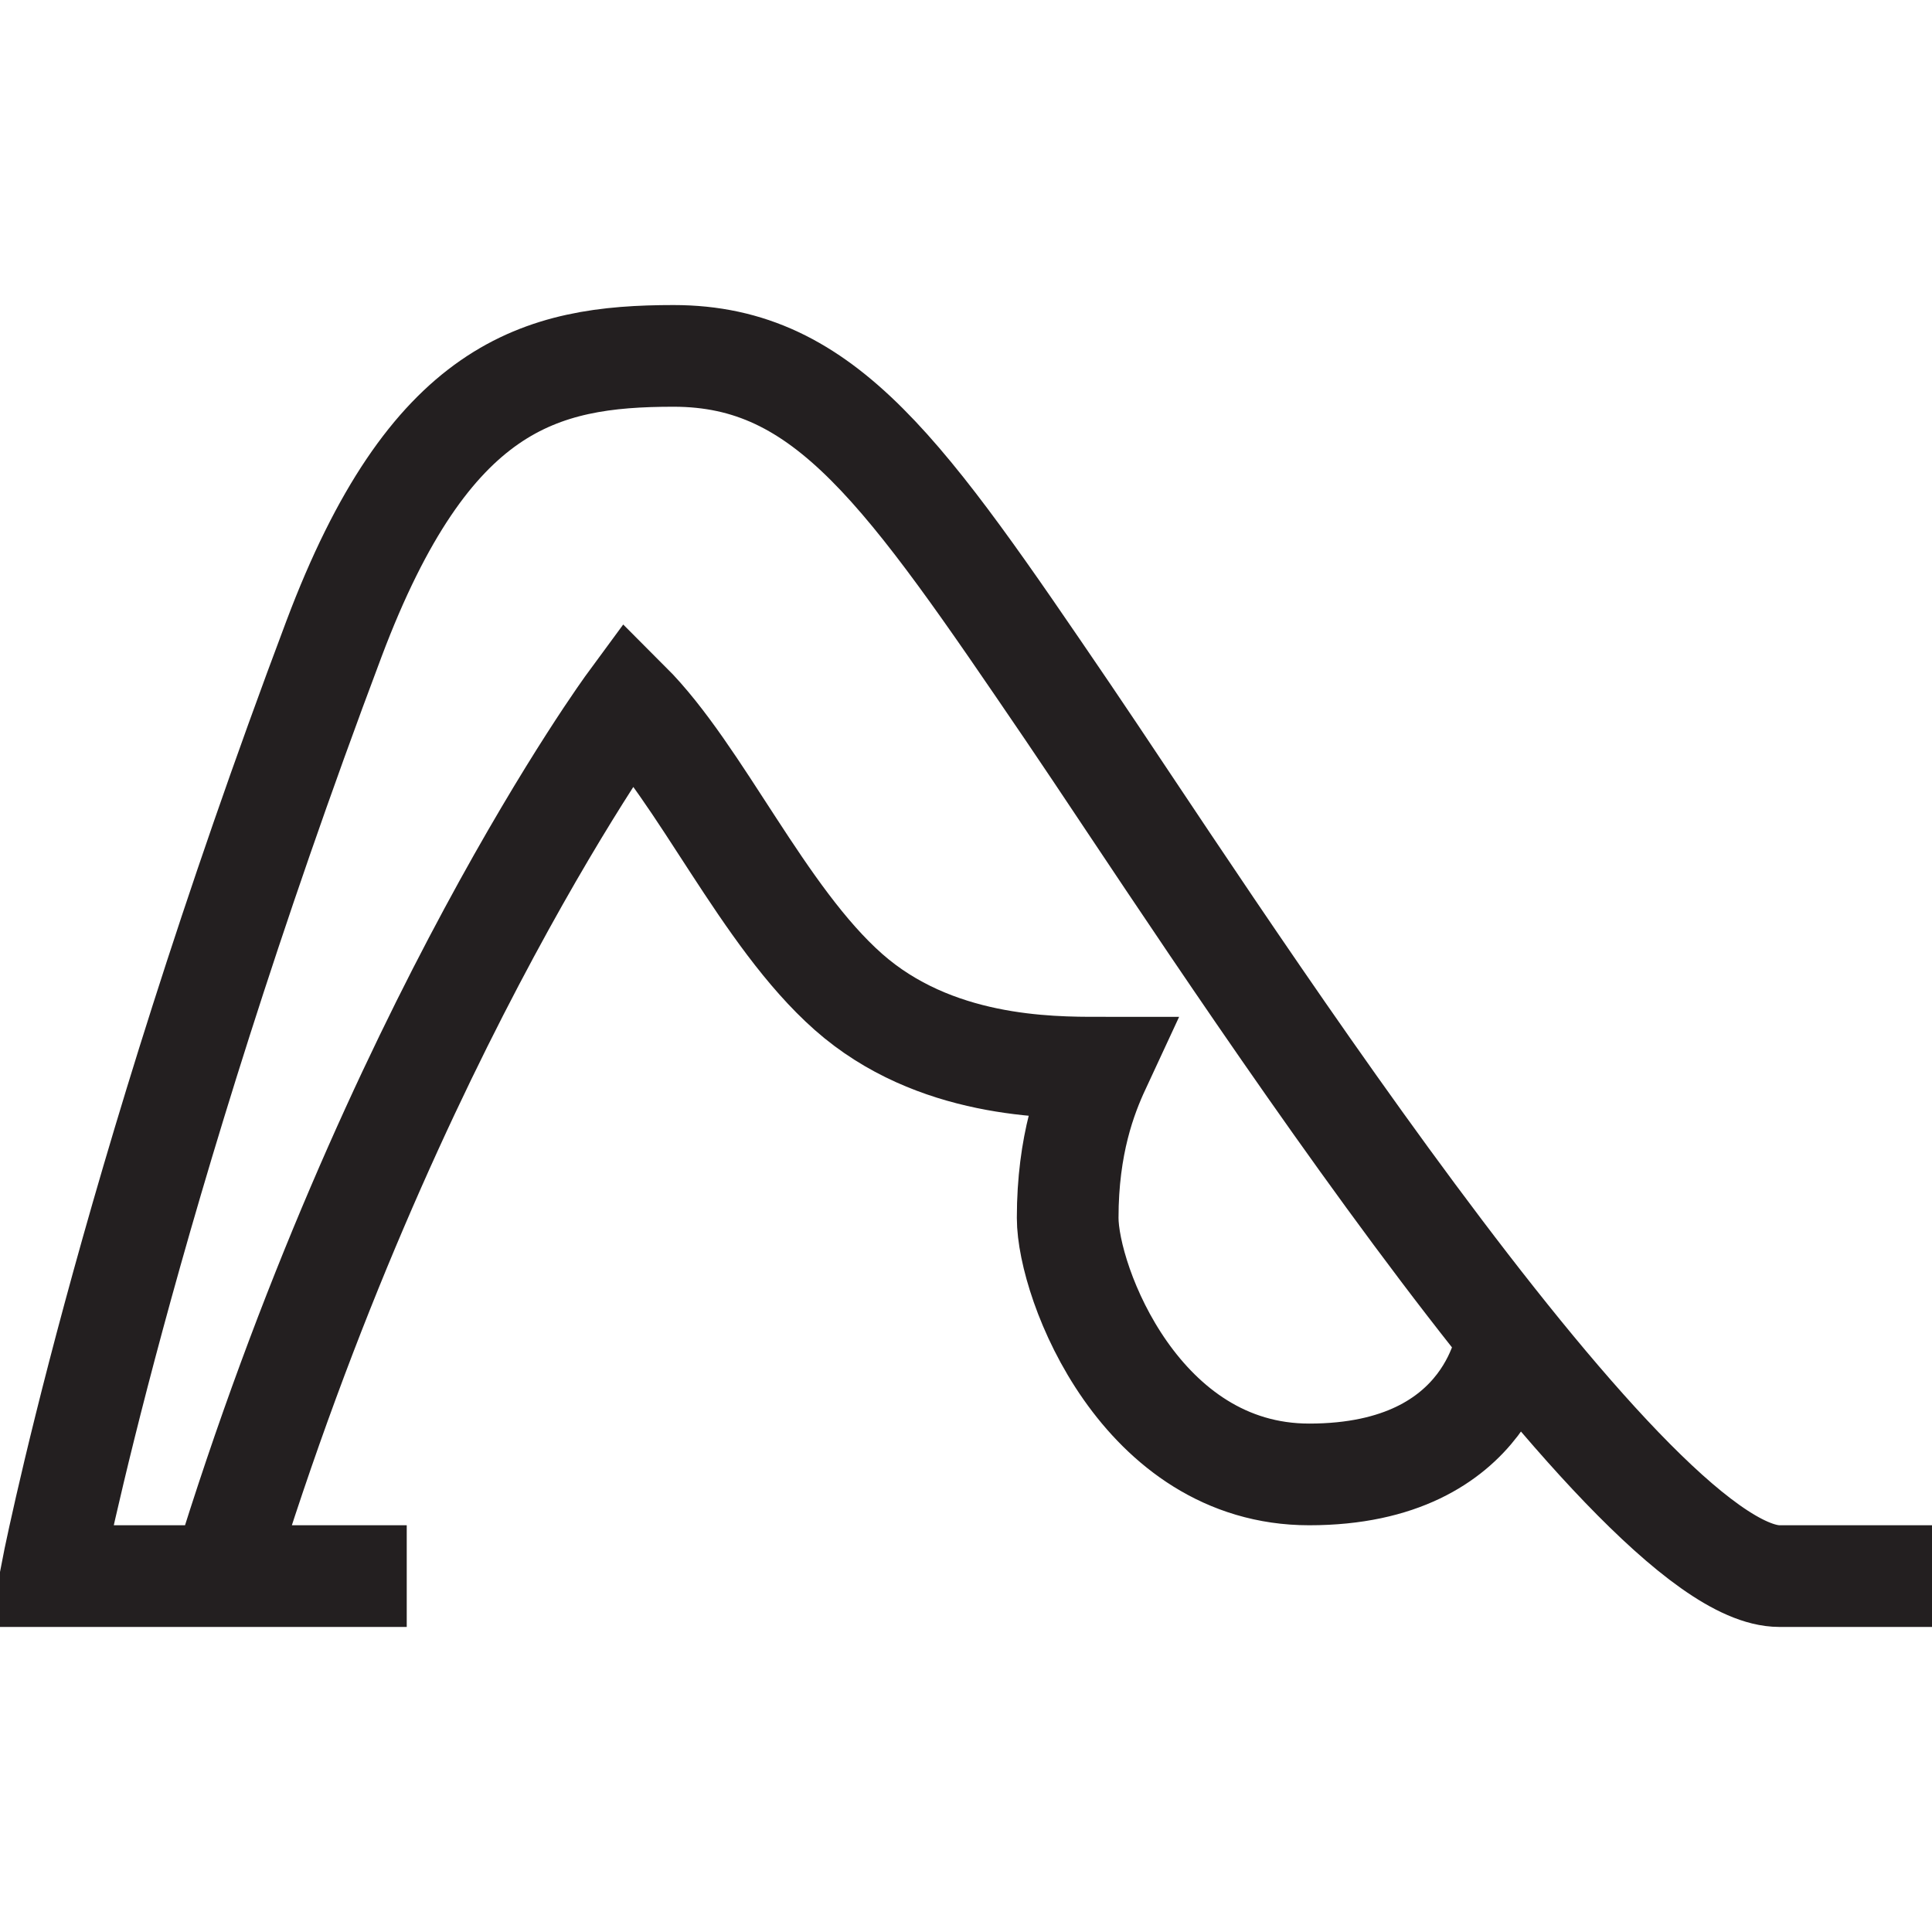 <svg enable-background="new 0 0 38 38" height="38" viewBox="0 0 38 38" width="38" xmlns="http://www.w3.org/2000/svg"><path d="m8 31h-7s1.438-7.464 5.57-18.438c1.88-4.992 4.055-5.562 6.678-5.562 3 0 4.562 2.313 7.752 7 2.517 3.697 11 17 14 17h3m-8.35-4.732s-.275 2.732-3.9 2.732c-3.312 0-4.75-3.768-4.75-5.046 0-1.442.357-2.377.625-2.954-1 0-3.25.001-4.938-1.491s-2.903-4.287-4.313-5.696c0 0-4.676 6.355-8 17.188" fill="none" stroke="#231f20" stroke-miterlimit="10" stroke-width="2"/></svg>